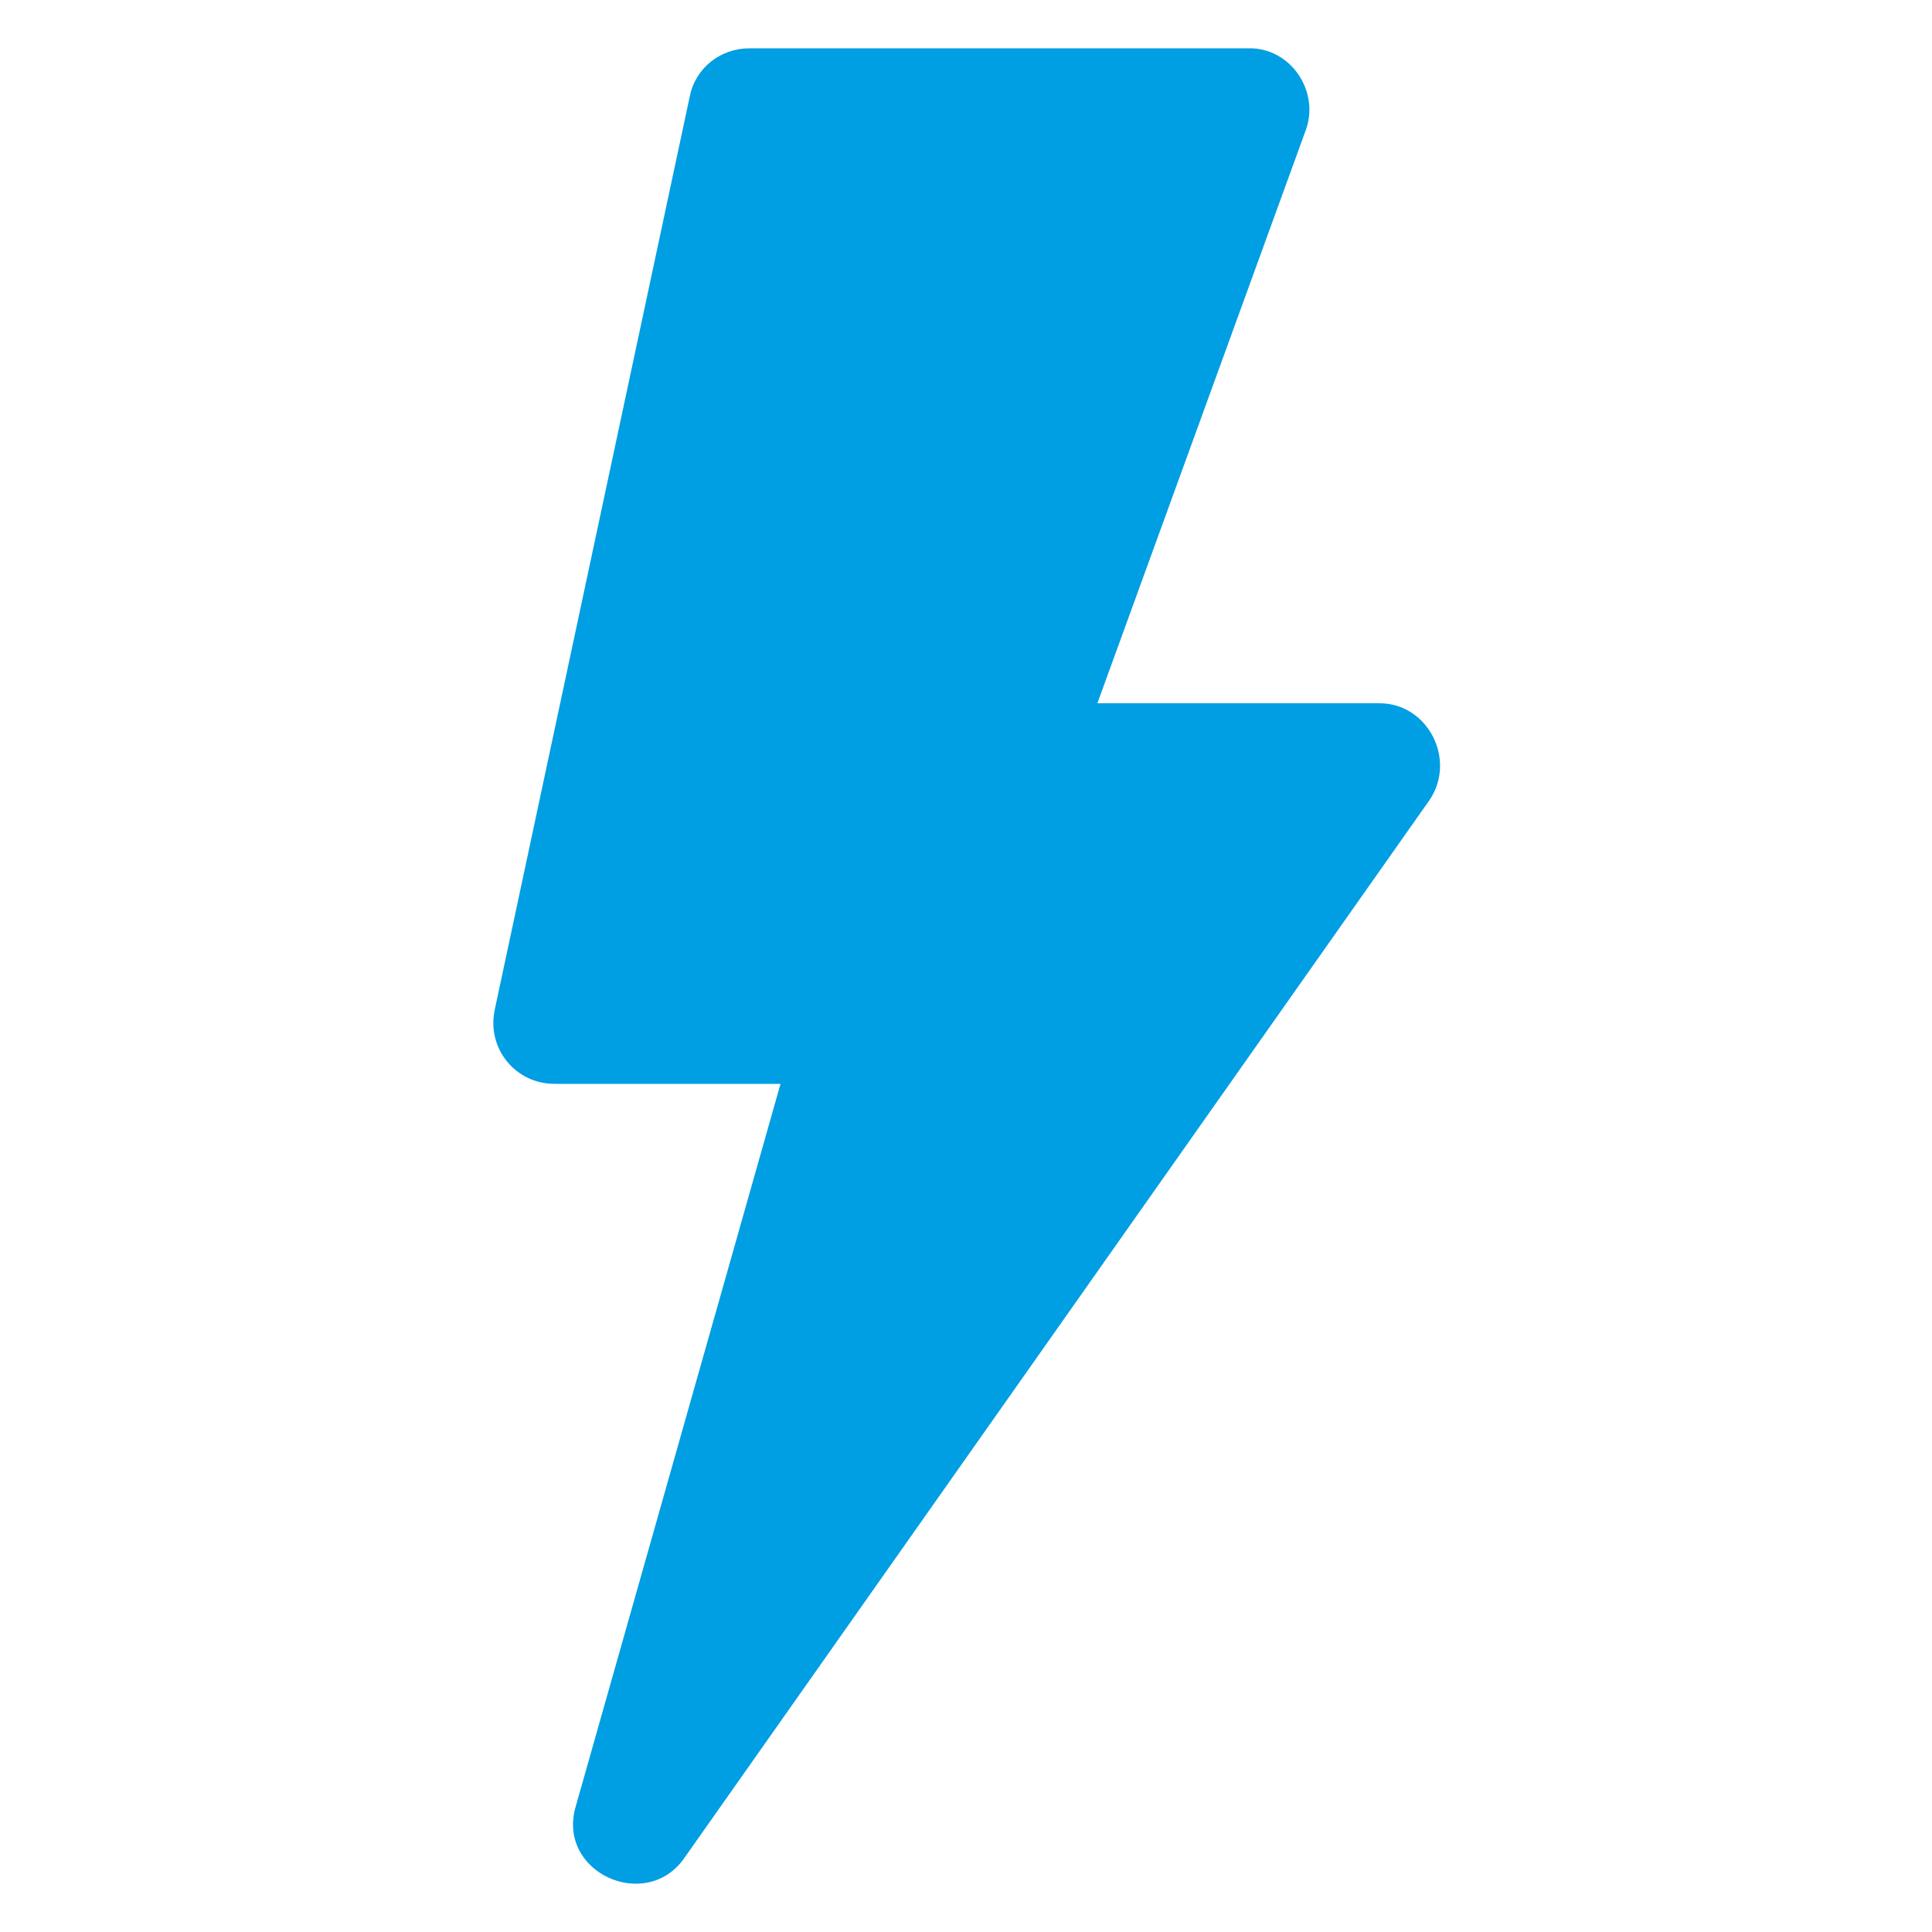 <?xml version="1.0" encoding="UTF-8"?>
<svg width="1200pt" height="1200pt" version="1.1" viewBox="0 0 1200 1200" xmlns="http://www.w3.org/2000/svg">
 <path d="m856.8 436.8h-175.2l129.6-356.4c8.398-24-9.602-50.398-34.801-50.398h-310.8c-18 0-33.602 12-37.199 30l-121.2 567.6c-4.801 24 13.199 45.602 37.199 45.602h140.4l-127.2 448.8c-12 40.801 43.199 66 67.199 32.398l463.2-657.6c16.801-25.195-1.199-59.996-31.199-59.996z" fill="#009ee3"/>
</svg>
